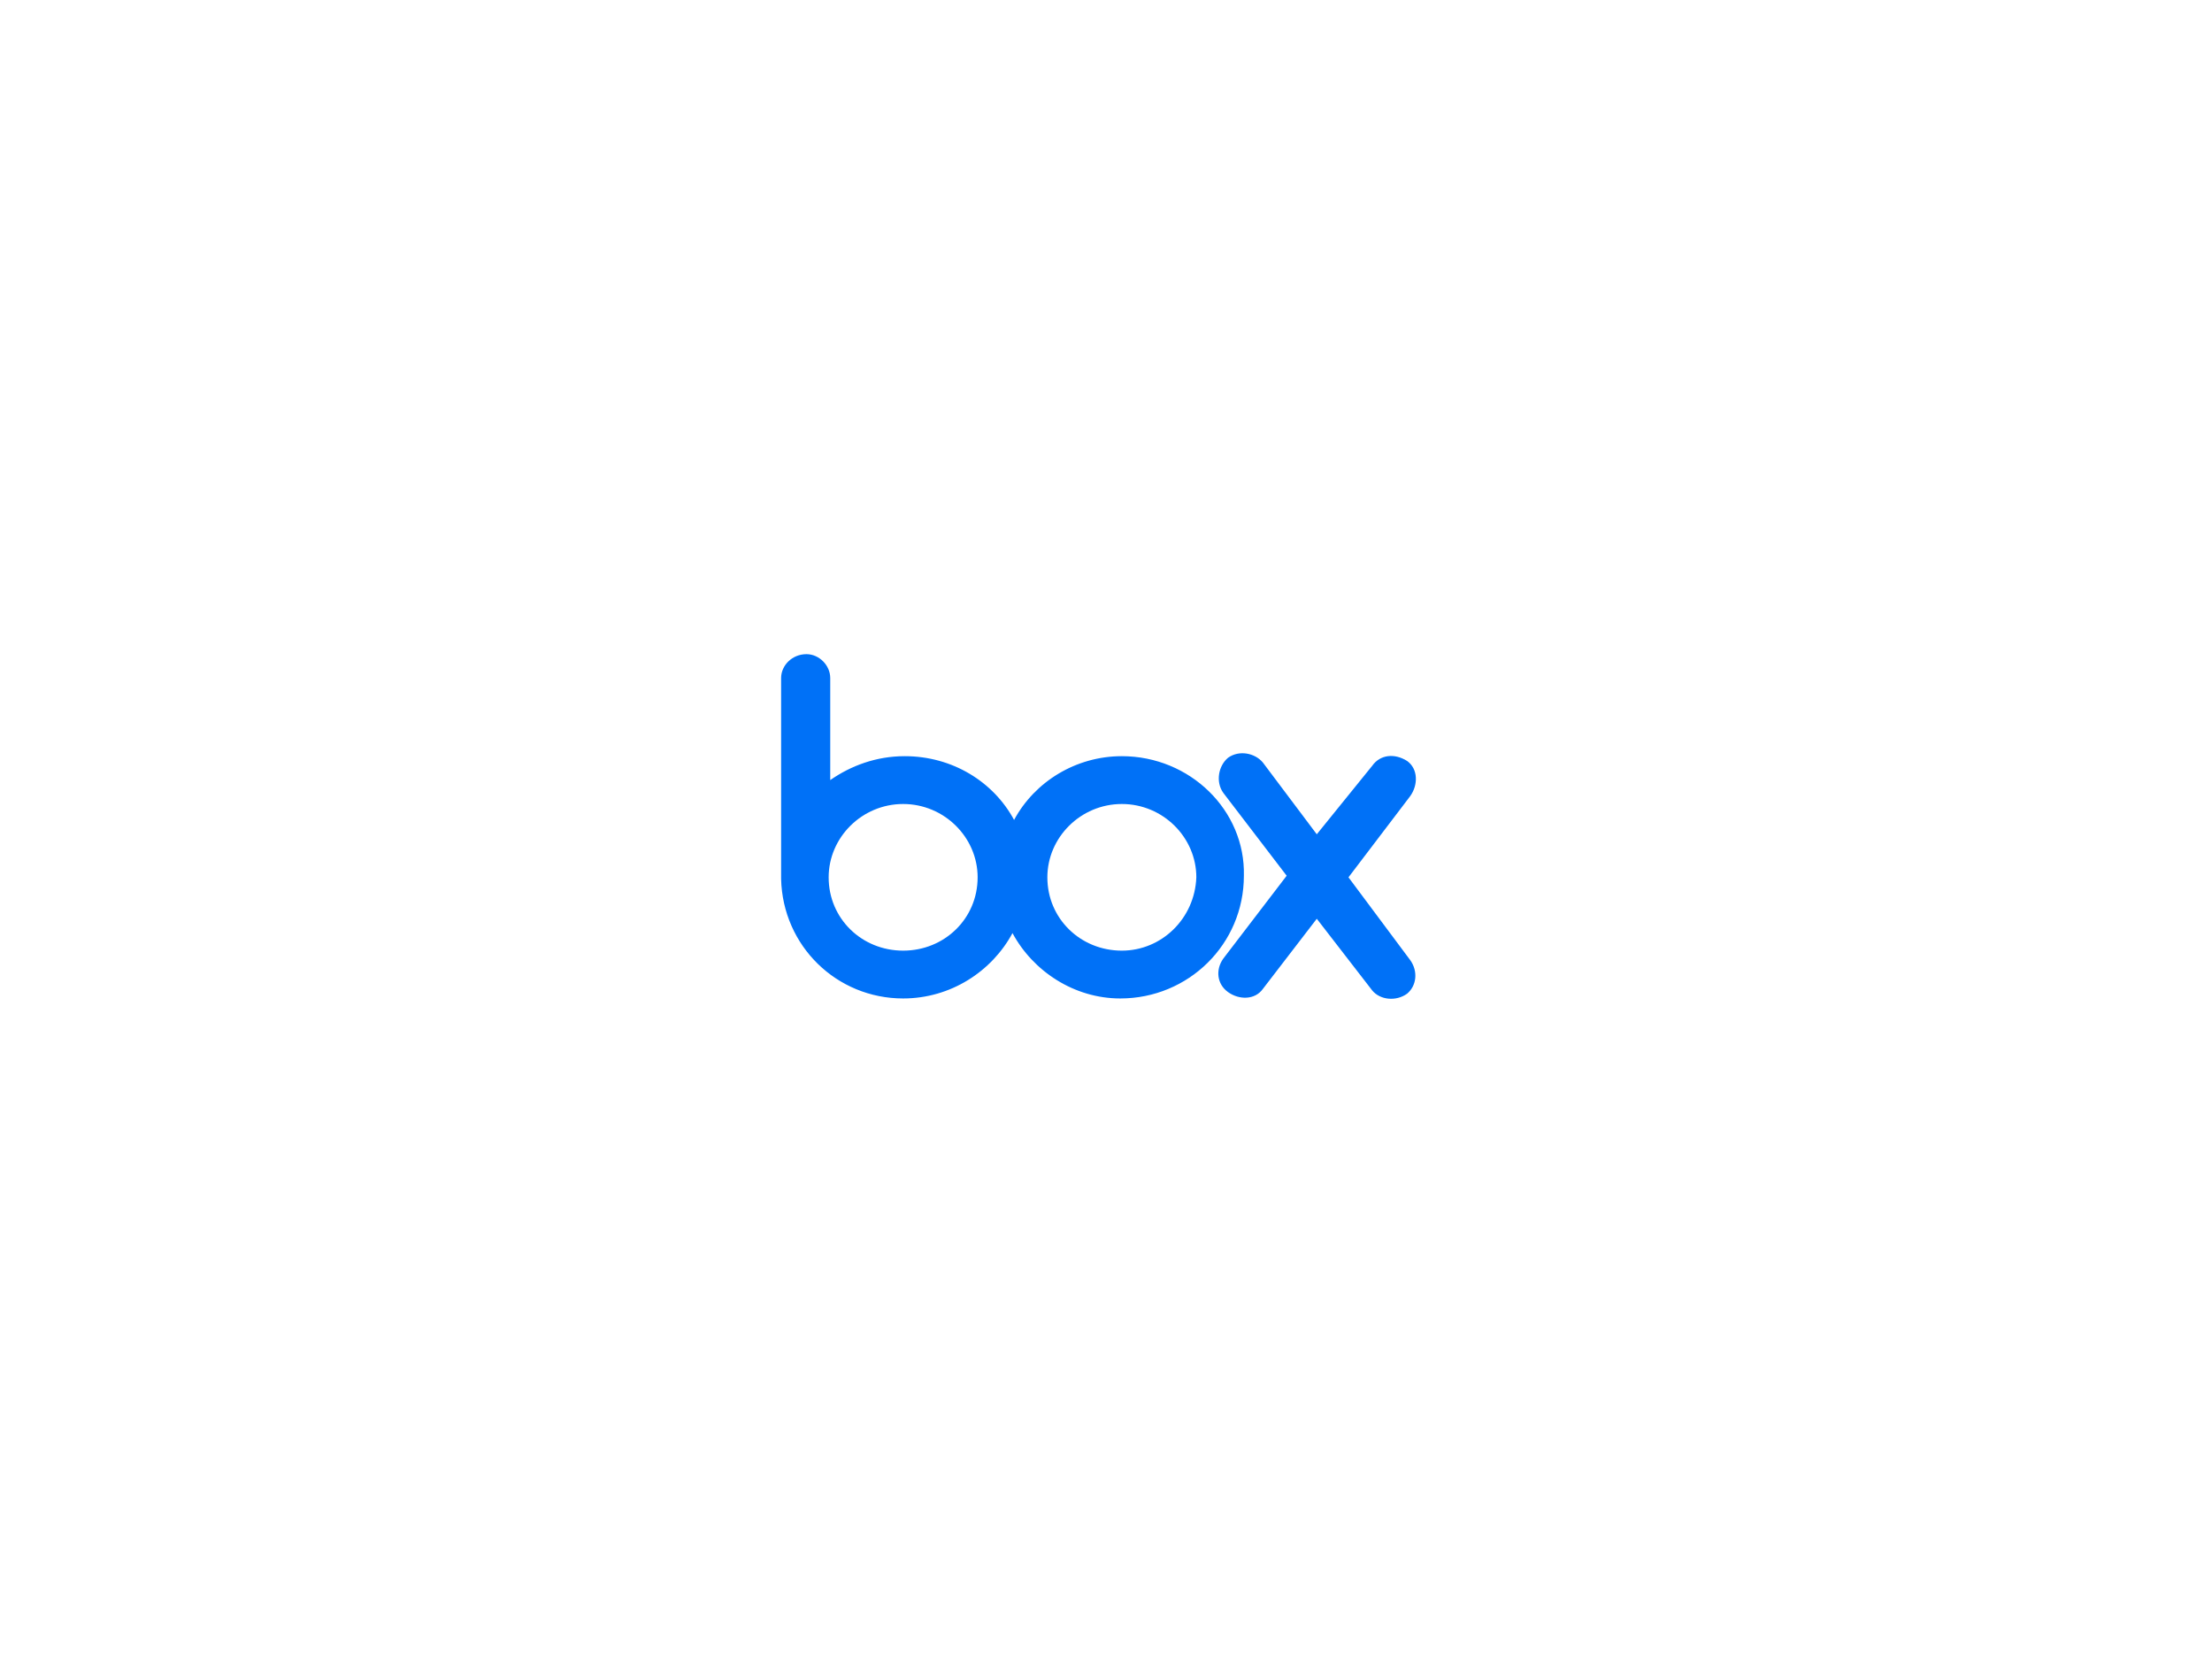 <svg xmlns="http://www.w3.org/2000/svg" fill="none" viewBox="0 0 640 480" height="480" width="640">
<g clip-path="url(#clip0_5035_2880)">
<path fill="#0071F7" d="M408.039 277.817C410.332 281.045 409.873 285.196 407.122 287.502C403.912 289.807 399.327 289.346 397.034 286.579L380.985 265.826L365.395 286.118C363.102 289.346 358.517 289.346 355.307 287.04C352.098 284.734 351.639 280.584 353.932 277.356L372.273 253.374L353.932 229.392C351.639 226.164 352.556 221.552 355.307 219.246C358.517 216.941 363.102 217.863 365.395 220.63L380.985 241.383L397.034 221.552C399.327 218.324 403.454 217.863 407.122 220.169C410.332 222.475 410.332 227.087 408.039 230.315L390.156 253.835L408.039 277.817ZM324.585 275.05C312.663 275.05 303.034 265.826 303.034 253.835C303.034 242.306 312.663 232.621 324.585 232.621C336.507 232.621 346.137 242.306 346.137 253.835C345.678 265.826 336.049 275.05 324.585 275.05ZM261.307 275.05C249.385 275.05 239.756 265.826 239.756 253.835C239.756 242.306 249.385 232.621 261.307 232.621C273.229 232.621 282.859 242.306 282.859 253.835C282.859 265.826 273.229 275.05 261.307 275.05ZM324.585 218.785C311.288 218.785 299.366 226.164 293.405 237.233C287.444 226.164 275.522 218.785 261.766 218.785C253.512 218.785 246.176 221.552 240.215 225.703V196.187C240.215 192.498 237.005 189.27 233.337 189.27C229.21 189.27 226 192.498 226 196.187V254.296C226.459 273.666 242.049 288.885 261.307 288.885C275.063 288.885 286.985 281.045 292.946 269.977C298.907 281.045 310.829 288.885 324.127 288.885C343.844 288.885 359.893 273.205 359.893 253.374C360.351 234.465 344.302 218.785 324.585 218.785Z"></path>
</g>
<defs>
<clipPath id="clip0_5035_2880">
<rect transform="translate(226 189.27)" fill="white" height="101.46" width="188"></rect>
</clipPath>
</defs>
</svg>
